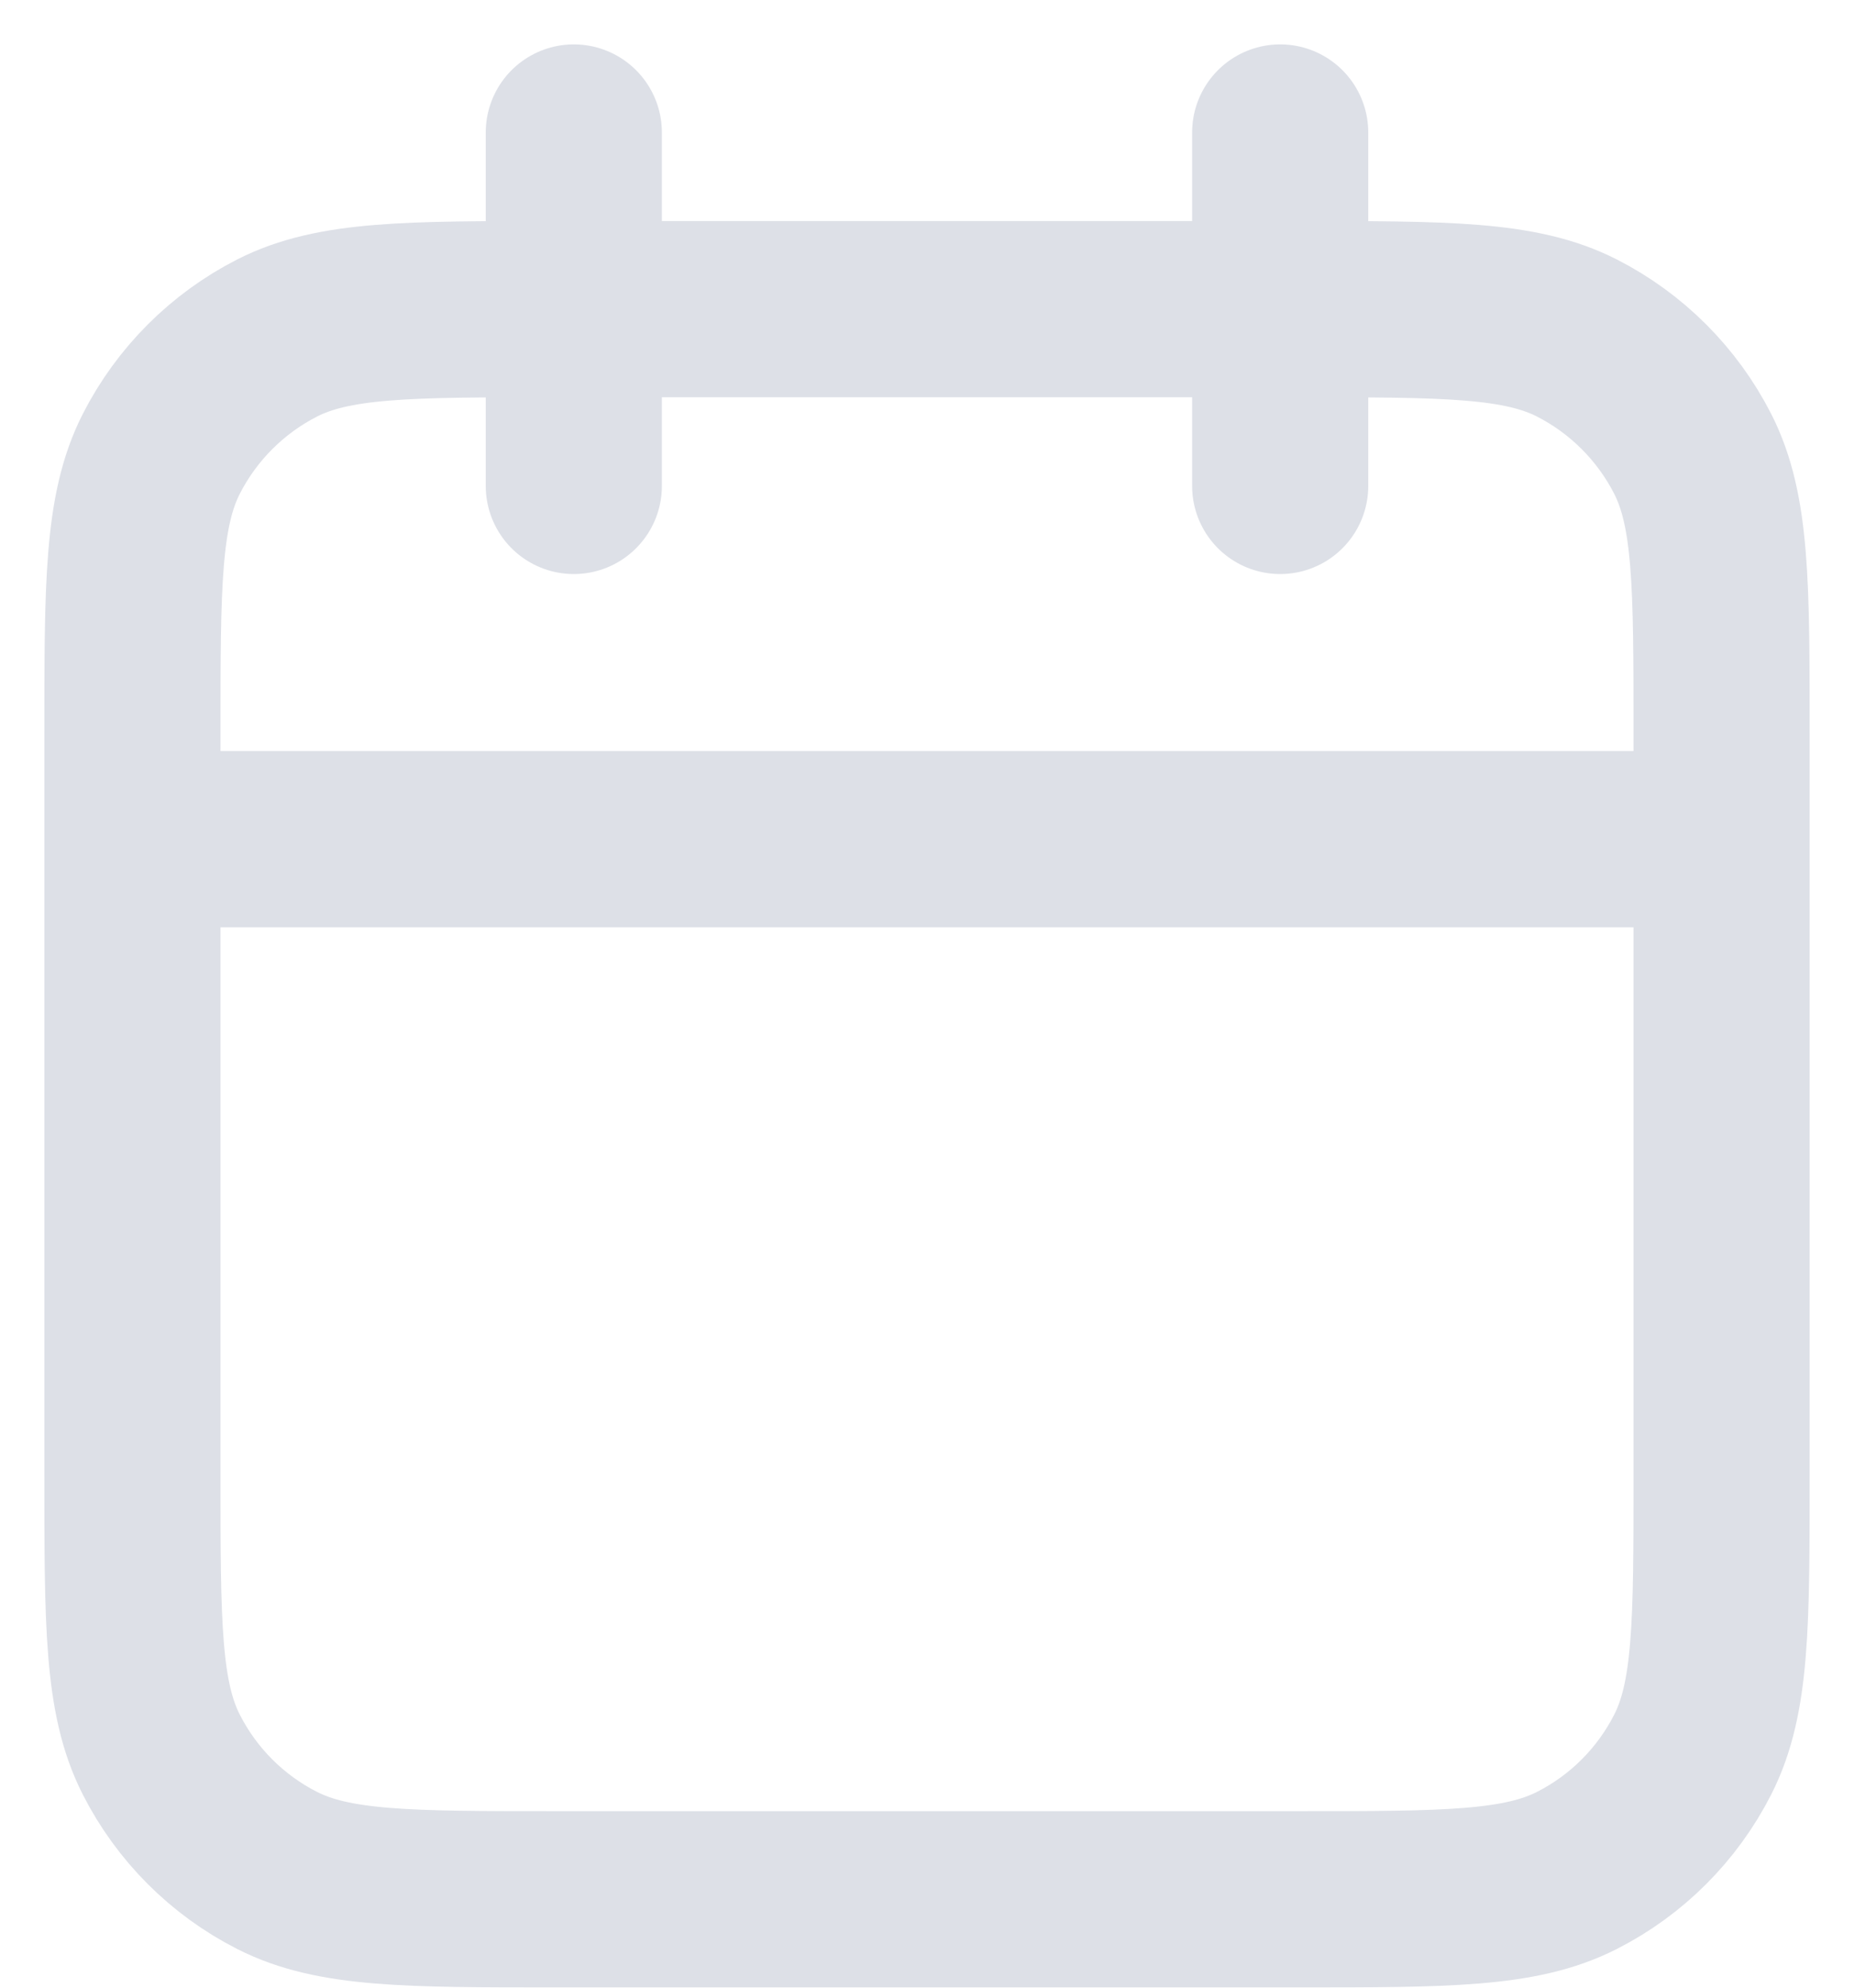 <?xml version="1.0" encoding="utf-8"?>
<svg xmlns="http://www.w3.org/2000/svg" fill="none" height="100%" overflow="visible" preserveAspectRatio="none" style="display: block;" viewBox="0 0 14 15" width="100%">
<path d="M13 6.333H1M9.667 1V3.667M4.333 1V3.667M4.2 14.333H9.8C10.92 14.333 11.48 14.333 11.908 14.115C12.284 13.924 12.59 13.618 12.782 13.241C13 12.813 13 12.253 13 11.133V5.533C13 4.413 13 3.853 12.782 3.425C12.59 3.049 12.284 2.743 11.908 2.551C11.48 2.333 10.92 2.333 9.8 2.333H4.2C3.08 2.333 2.52 2.333 2.092 2.551C1.716 2.743 1.41 3.049 1.218 3.425C1 3.853 1 4.413 1 5.533V11.133C1 12.253 1 12.813 1.218 13.241C1.41 13.618 1.716 13.924 2.092 14.115C2.52 14.333 3.08 14.333 4.2 14.333Z" id="Icon" stroke="#DDE0E7" stroke-linecap="round" stroke-width="1.33"/>
</svg>